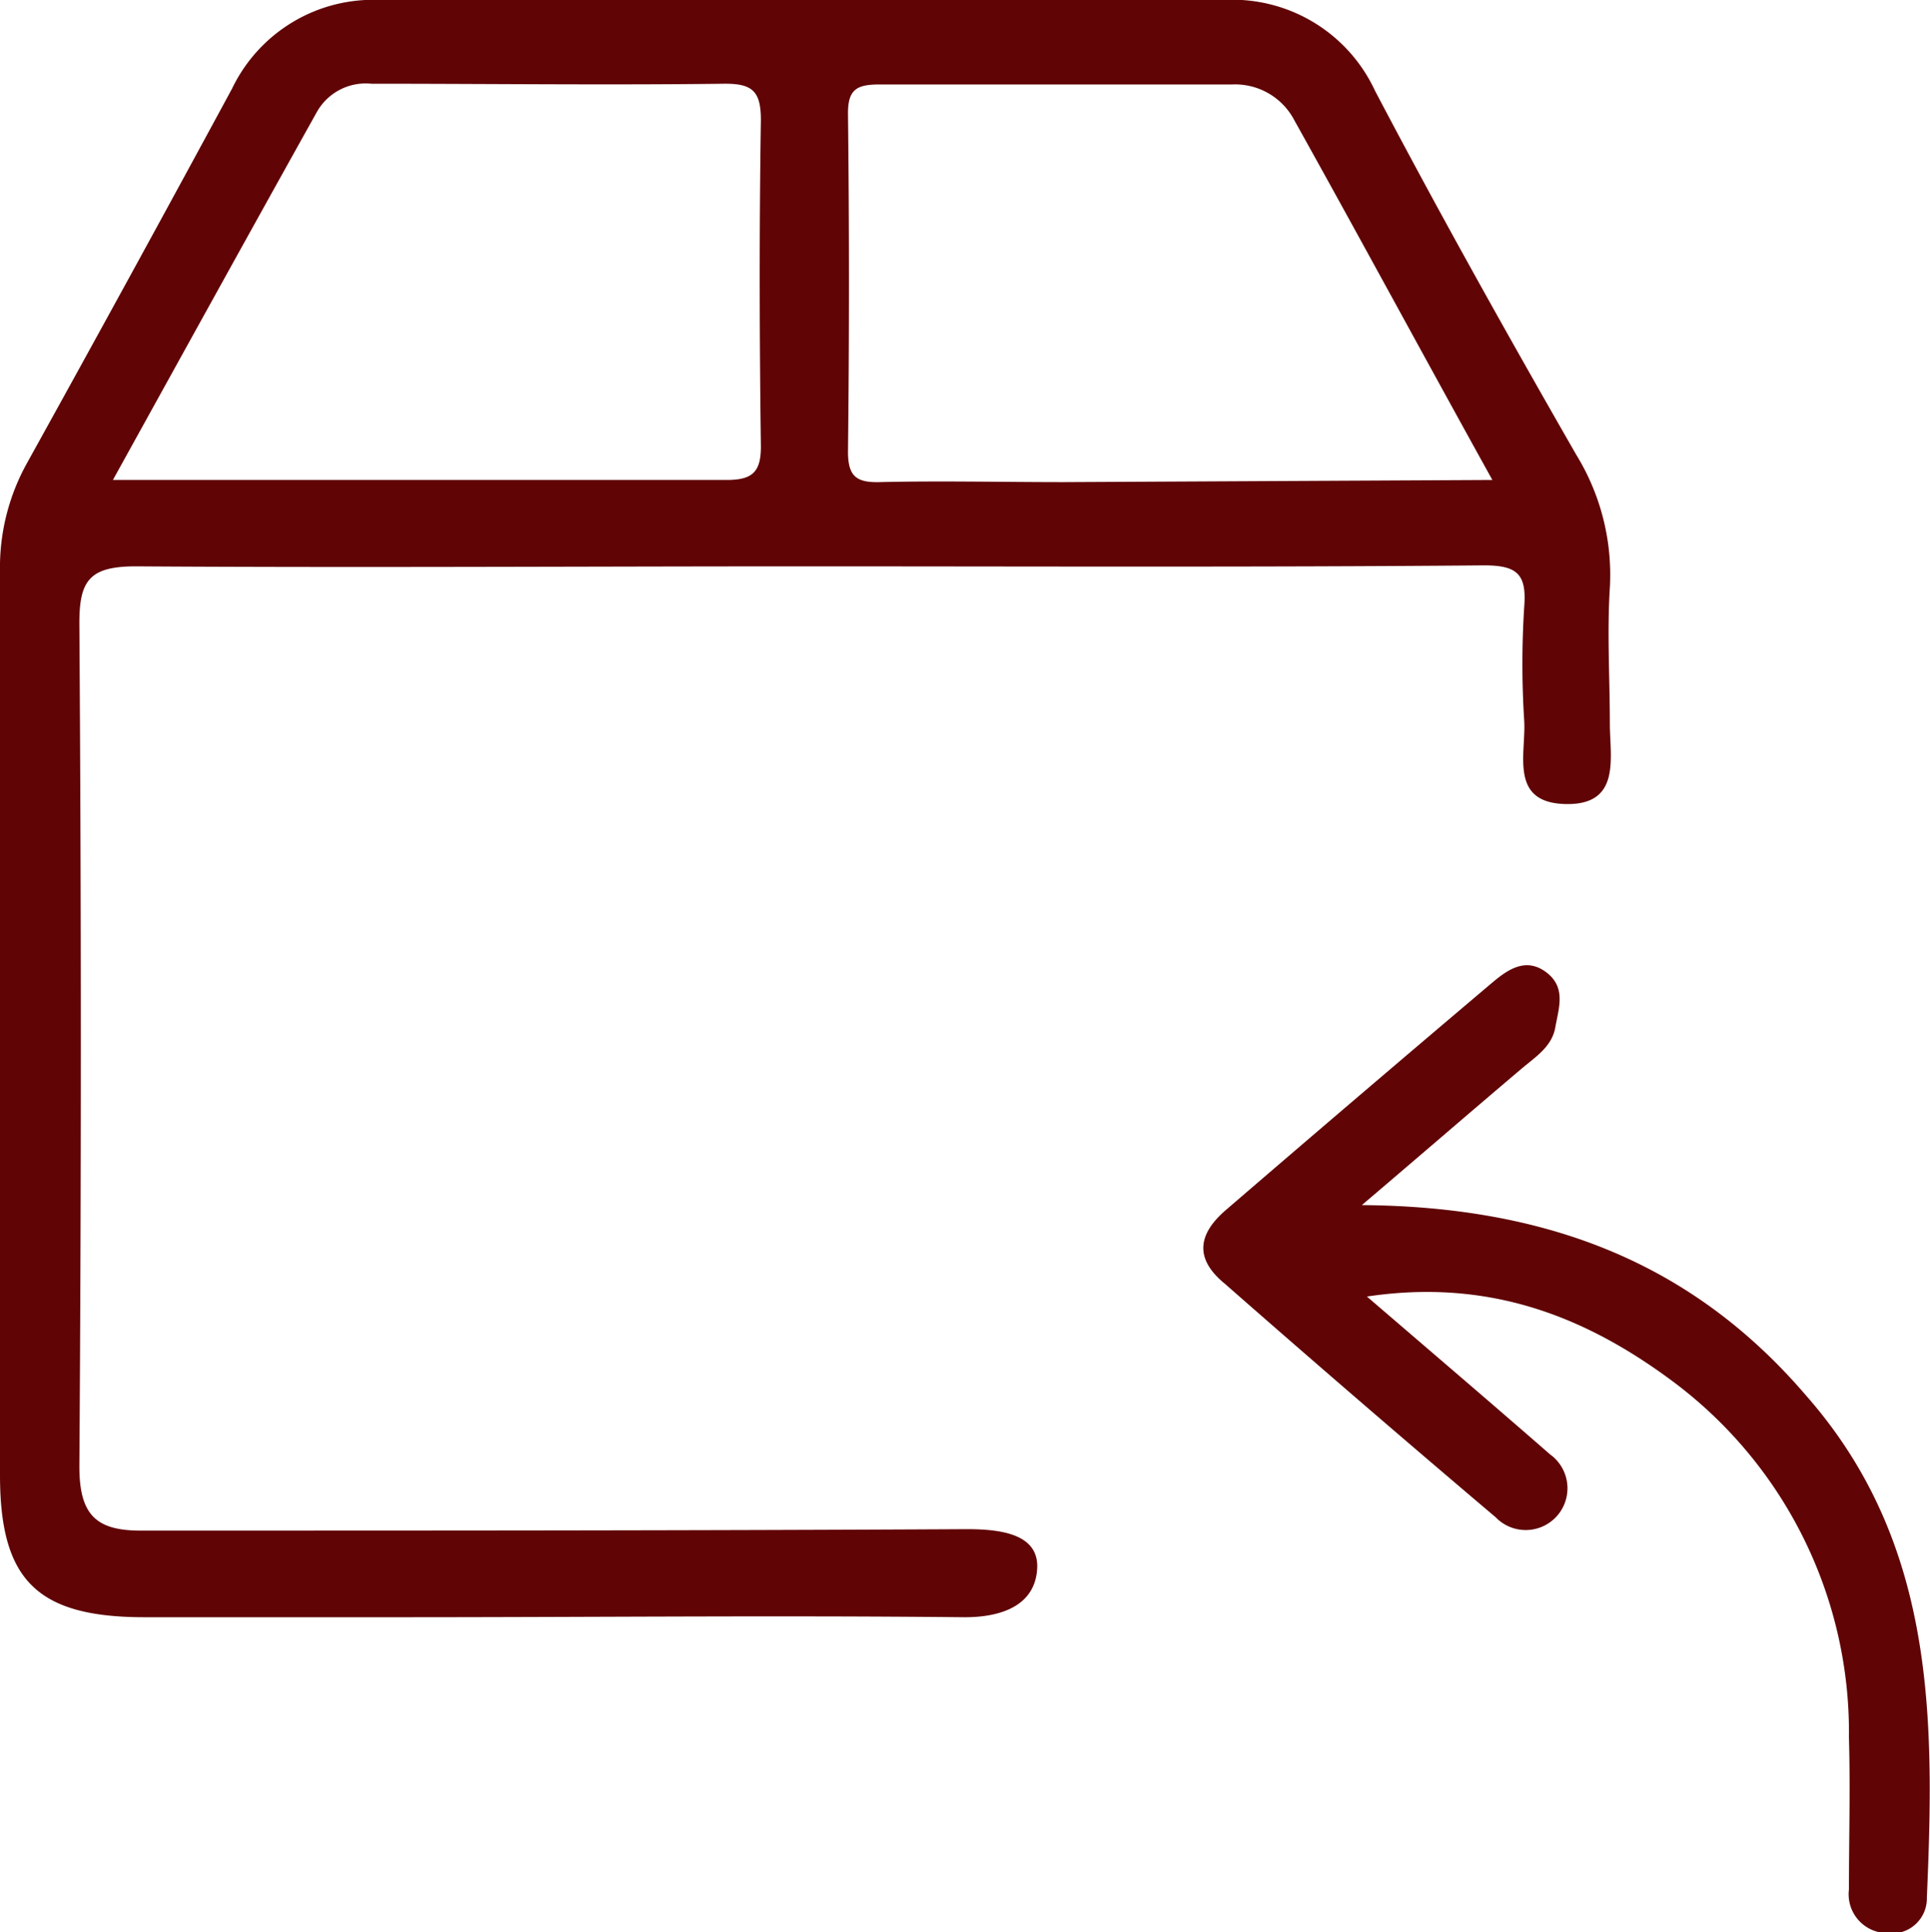 <svg xmlns="http://www.w3.org/2000/svg" viewBox="0 0 80 80.07">
    <defs>
        <style>.cls-1{fill:#600406;}</style> <!-- Updated color here -->
    </defs>
    <g id="Layer_2" data-name="Layer 2">
        <g id="Layer_1-2" data-name="Layer 1">
            <path class="cls-1" d="M33.32,23.47c-9.23,0-18.46.06-27.69,0-1.94,0-2.35.6-2.34,2.41q.12,17.44,0,34.89c0,2,.68,2.67,2.58,2.66,11.41,0,22.81,0,34.21-.06,1.41,0,3,.2,2.91,1.65s-1.37,2-3,2c-7.8-.08-15.61,0-23.41,0-3.53,0-7,0-10.58,0-4.46,0-6-1.53-6-5.89C0,48.6,0,36.14,0,23.69a8.9,8.9,0,0,1,1.12-4.5q4.29-7.74,8.5-15.52A6.49,6.49,0,0,1,15.79,0h34.9A6.52,6.52,0,0,1,57,3.77c2.67,5.08,5.48,10.1,8.34,15.08a9.5,9.5,0,0,1,1.39,5.51c-.12,1.87,0,3.76,0,5.63,0,1.41.48,3.39-1.85,3.33s-1.62-2.08-1.7-3.45a37.16,37.16,0,0,1,0-4.72c.11-1.37-.3-1.73-1.71-1.72C52.08,23.51,42.7,23.47,33.32,23.47ZM4.68,19.89c8.8,0,17.12,0,25.44,0,1.06,0,1.43-.32,1.42-1.42-.06-4.5-.07-9,0-13.5,0-1.21-.37-1.51-1.53-1.5-4.87.06-9.75,0-14.62,0a2.32,2.32,0,0,0-2.25,1.16C10.37,9.59,7.64,14.54,4.68,19.89Zm57.18,0C59,14.73,56.36,9.84,53.66,5A2.77,2.77,0,0,0,51.08,3.5c-4.87,0-9.75,0-14.62,0-.93,0-1.32.19-1.31,1.22q.08,7,0,14c0,1,.33,1.28,1.29,1.26,2.55-.06,5.1,0,7.65,0Z"/>
            <path class="cls-1" d="M56.45,49.94c2.48-2.11,4.55-3.9,6.64-5.67.57-.48,1.24-.9,1.38-1.7s.46-1.65-.38-2.28-1.59-.11-2.21.41q-5.58,4.72-11.12,9.49c-1.13,1-1.22,2,0,3Q56.32,58.07,62,62.88a1.73,1.73,0,1,0,2.25-2.61c-2.43-2.12-4.88-4.21-7.59-6.54,5-.75,9,.78,12.67,3.51A18.13,18.13,0,0,1,76.64,72c.06,2.1,0,4.2,0,6.3a1.61,1.61,0,0,0,1.58,1.81,1.45,1.45,0,0,0,1.65-1.47c.32-7.4.37-14.69-5-20.8C70.17,52.35,64.16,50,56.45,49.94Z"/>
        </g>
    </g>
</svg>
